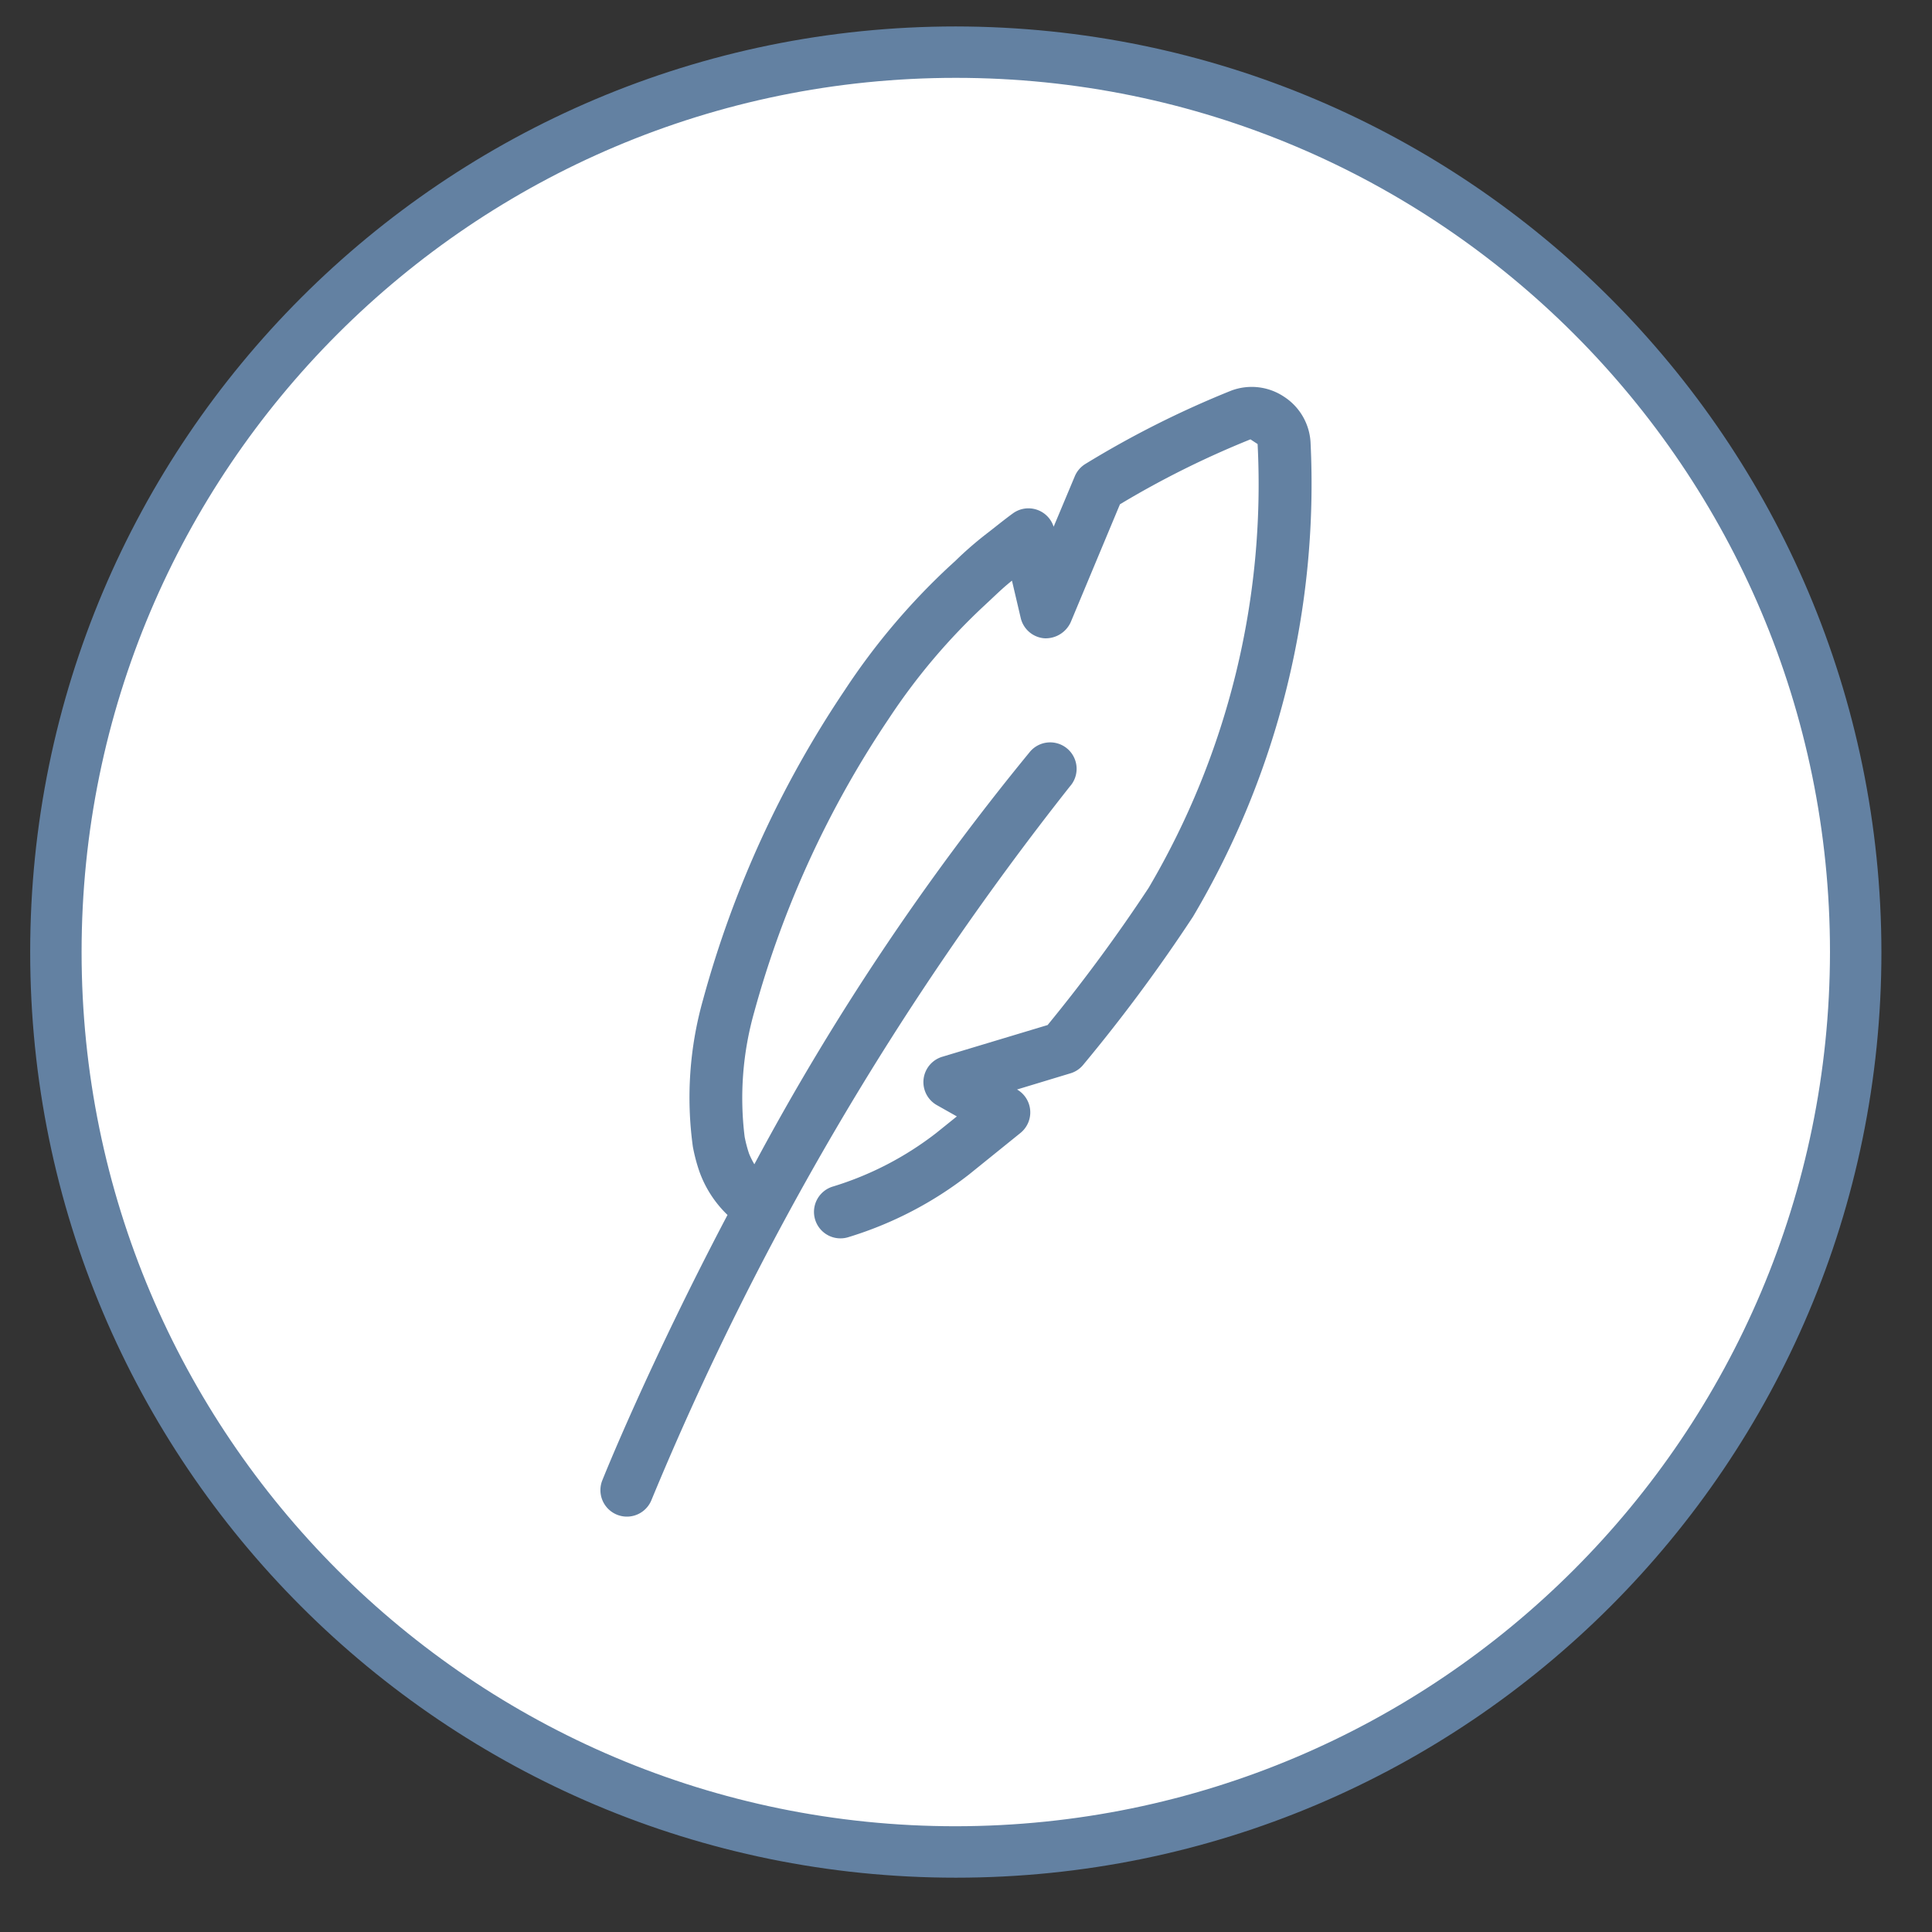 <svg viewBox="0 0 61 61" width="61" height="61" fill="none" xmlns="http://www.w3.org/2000/svg" class="styles_uniqueNeeds__treatableIcon___dVOx"><rect x="0" y="0" width="61" height="61" fill="#333333" stroke="none"/><circle cx="30" cy="30" r="29" fill="#fff"></circle><path fill-rule="evenodd" clip-rule="evenodd" d="M.953 30.06C.953 13.92 14.038.835 30.178.835c16.133.02 29.206 13.092 29.225 29.225 0 16.14-13.084 29.225-29.225 29.225C14.038 59.285.953 46.2.953 30.06Zm1.623 0c0 15.244 12.357 27.601 27.602 27.601 15.237-.016 27.585-12.364 27.601-27.601 0-15.244-12.357-27.602-27.601-27.602-15.245 0-27.602 12.358-27.602 27.602Z" fill="#6381A2"></path><path d="M40.54 12.525a1.837 1.837 0 0 0-1.67-.19 30.722 30.722 0 0 0-4.6 2.313.835.835 0 0 0-.335.39l-.668 1.593a.835.835 0 0 0-1.29-.419c-.216.157-.458.35-.627.483l-.134.105c-.367.28-.717.581-1.047.904l-.2.183a21.33 21.33 0 0 0-3.298 3.905 33.114 33.114 0 0 0-4.473 9.77 11.358 11.358 0 0 0-.322 4.643c.049.264.117.524.204.777.185.522.49.994.89 1.378-2.505 4.76-3.935 8.331-3.961 8.4a.836.836 0 0 0 1.553.618 94.785 94.785 0 0 1 13.216-22.545.835.835 0 1 0-1.276-1.076 79.881 79.881 0 0 0-8.684 13.003 2.455 2.455 0 0 1-.167-.334 4.09 4.09 0 0 1-.14-.534 9.952 9.952 0 0 1 .304-3.943 31.473 31.473 0 0 1 4.248-9.259 19.627 19.627 0 0 1 3.042-3.594l.2-.187c.265-.25.402-.379.646-.576l.277 1.18a.835.835 0 0 0 .743.64.87.87 0 0 0 .836-.51l1.554-3.721a29.113 29.113 0 0 1 4.12-2.05l.226.148c.25 4.907-.947 9.779-3.44 14.012a52.116 52.116 0 0 1-3.19 4.332l-3.33 1.003a.835.835 0 0 0-.167 1.526l.631.356-.651.524c-.976.757-2.081 1.33-3.262 1.69a.835.835 0 0 0 .476 1.602c1.384-.42 2.68-1.091 3.82-1.981l1.626-1.313a.835.835 0 0 0-.108-1.372l1.684-.51a.821.821 0 0 0 .395-.257 51.861 51.861 0 0 0 3.477-4.691 26.809 26.809 0 0 0 3.71-14.985 1.837 1.837 0 0 0-.838-1.431Z" fill="#6381A2"></path></svg>